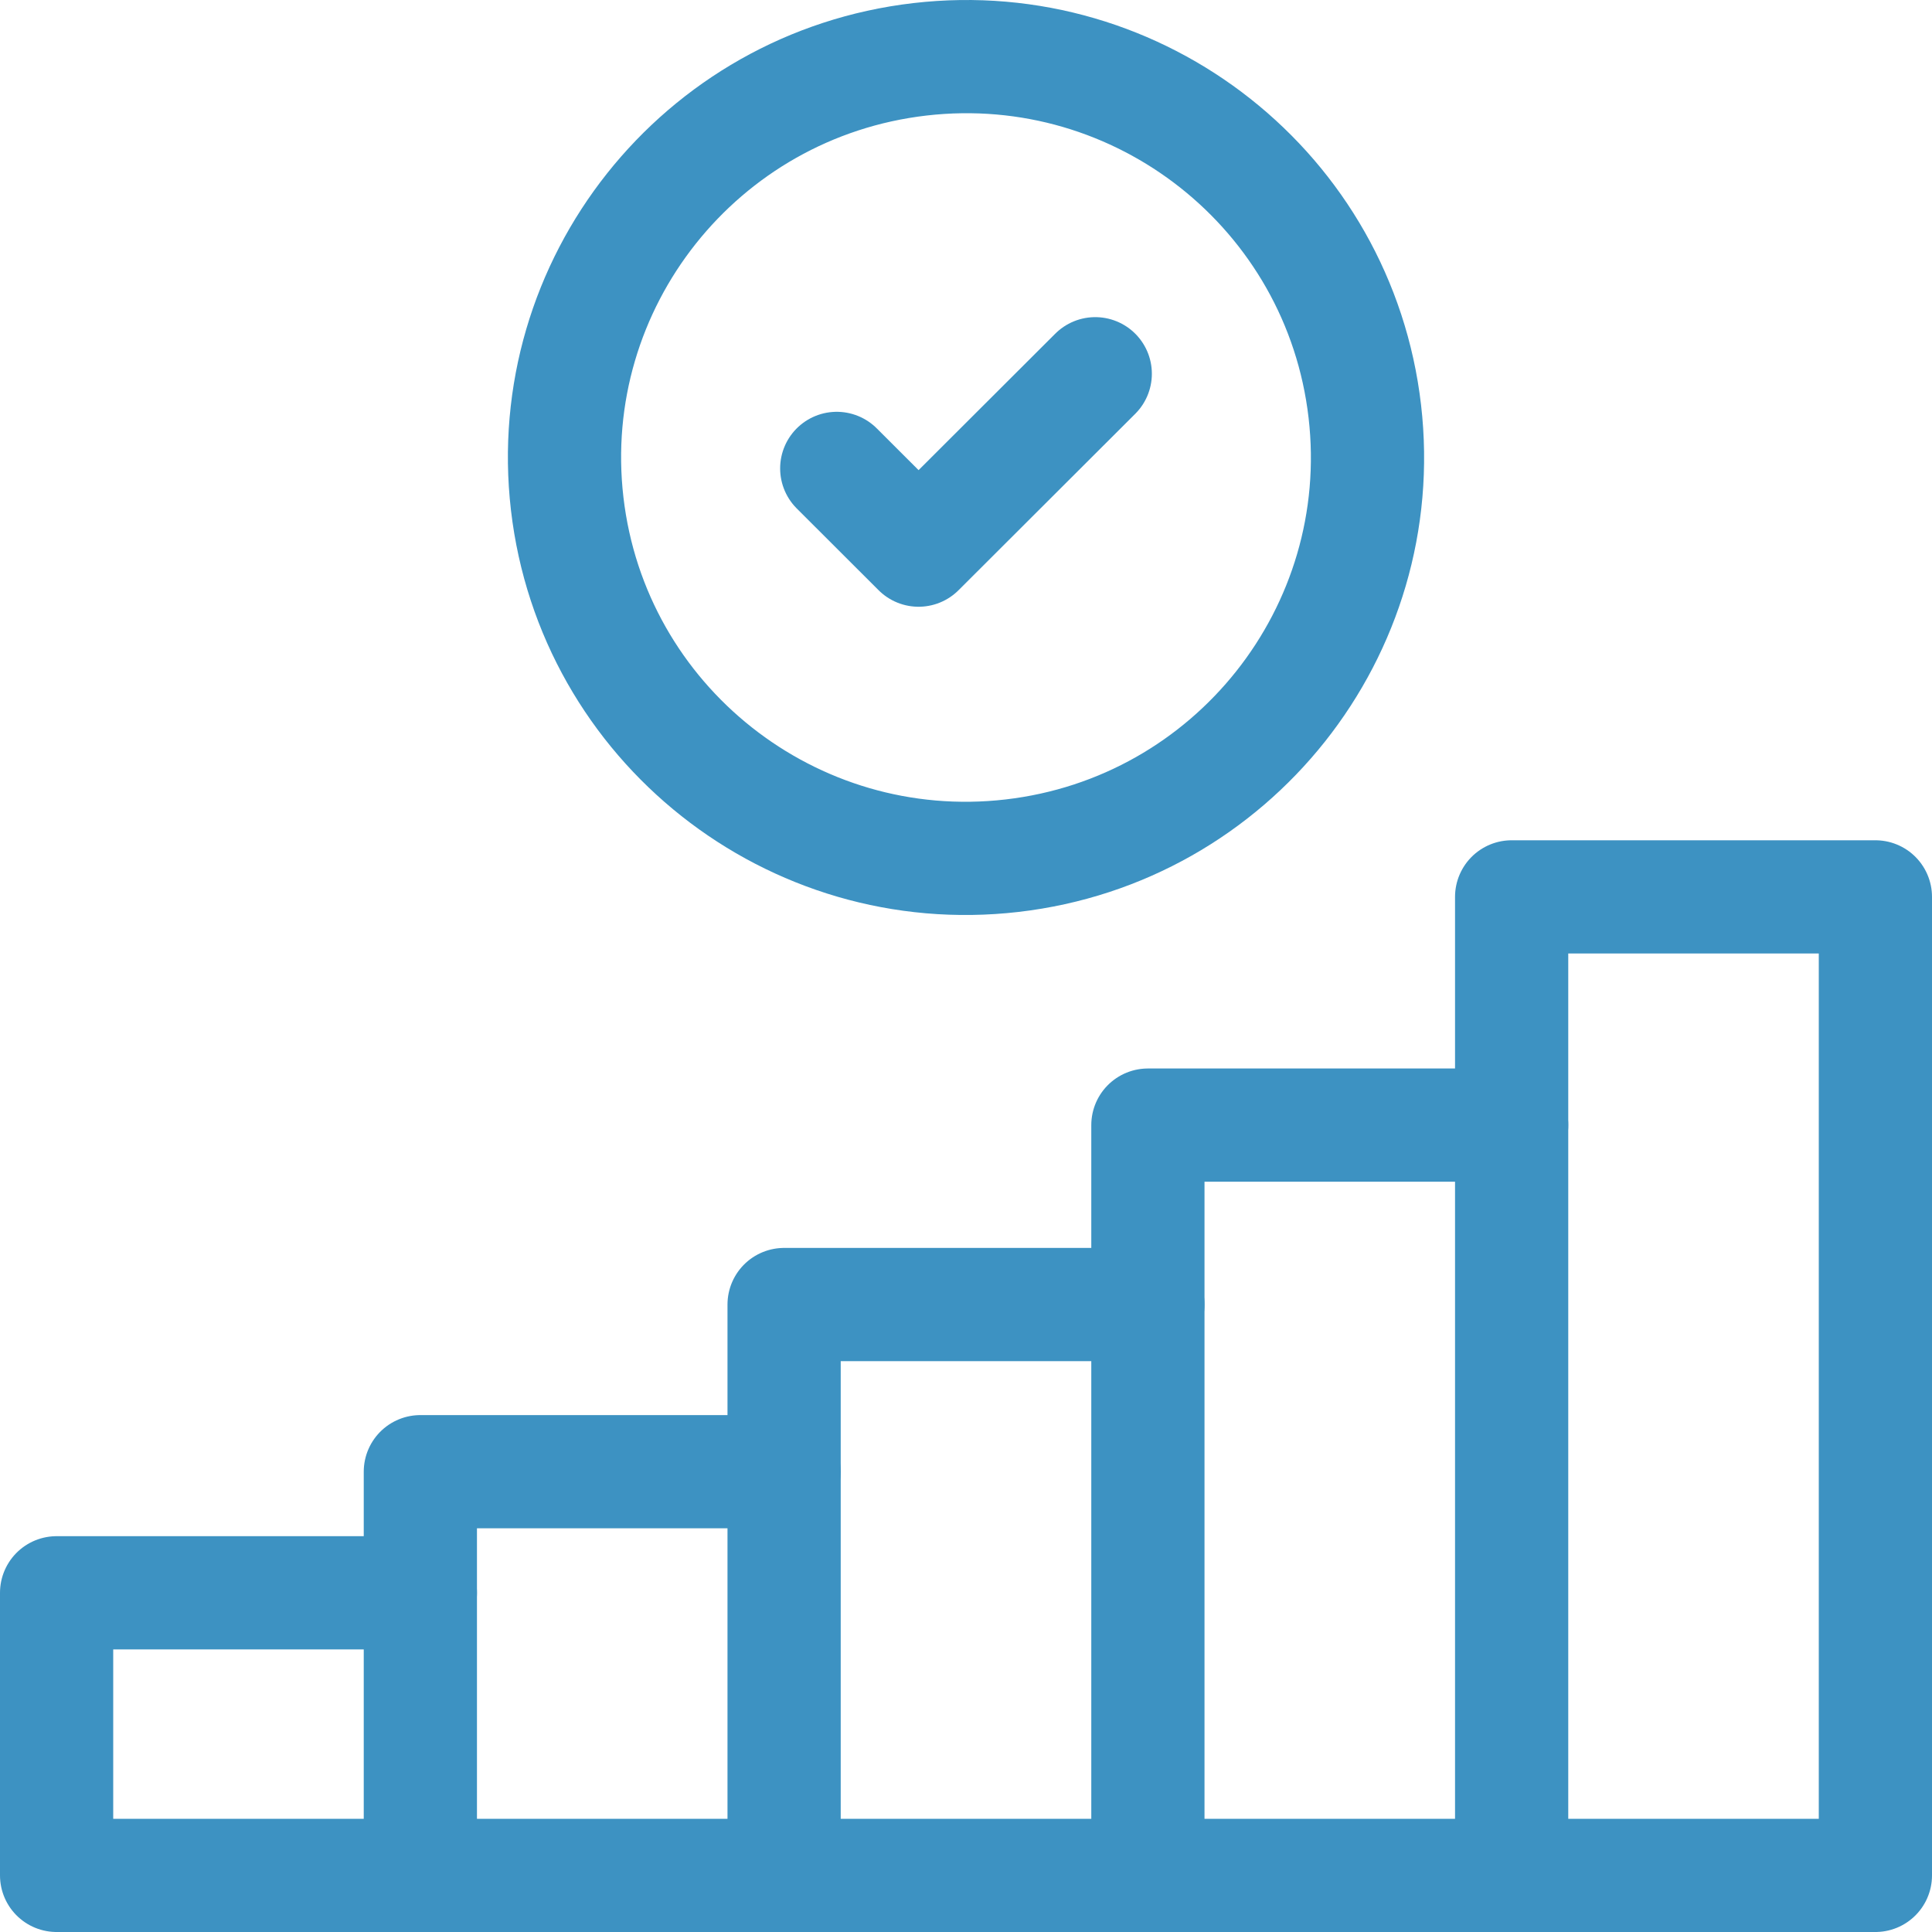 <svg width="40" height="40" viewBox="0 0 40 40" fill="none" xmlns="http://www.w3.org/2000/svg">
<g clip-path="url(#clip0_4649_30312)">
<path d="M8.703 32.977H1.172V38.828H8.703" stroke="#3D92C2" stroke-width="2.344" stroke-miterlimit="10" stroke-linecap="round" stroke-linejoin="round"/>
<path d="M16.234 30.47H8.703V38.828H16.234" stroke="#3D92C2" stroke-width="2.344" stroke-miterlimit="10" stroke-linecap="round" stroke-linejoin="round"/>
<path d="M23.766 27.009H16.234V38.828H23.766" stroke="#3D92C2" stroke-width="2.344" stroke-miterlimit="10" stroke-linecap="round" stroke-linejoin="round"/>
<path d="M31.297 23.294H23.766V38.828H31.297" stroke="#3D92C2" stroke-width="2.344" stroke-miterlimit="10" stroke-linecap="round" stroke-linejoin="round"/>
<path d="M38.828 18.569H31.297V38.828H38.828V18.569Z" stroke="#3D92C2" stroke-width="2.344" stroke-miterlimit="10" stroke-linecap="round" stroke-linejoin="round"/>
<path d="M20.955 17.716C25.515 17.188 28.784 13.069 28.257 8.516C27.73 3.963 23.606 0.7 19.046 1.228C14.486 1.756 11.216 5.875 11.743 10.428C12.271 14.981 16.395 18.244 20.955 17.716Z" stroke="#3D92C2" stroke-width="2.344" stroke-miterlimit="10" stroke-linecap="round" stroke-linejoin="round"/>
<path d="M17.324 9.698L19.018 11.39L22.676 7.738" stroke="#3D92C2" stroke-width="2.344" stroke-miterlimit="10" stroke-linecap="round" stroke-linejoin="round"/>
</g>
<defs>
<clipPath id="clip0_4649_30312">
<rect width="40" height="40" fill="white"/>
</clipPath>
</defs>
</svg>
